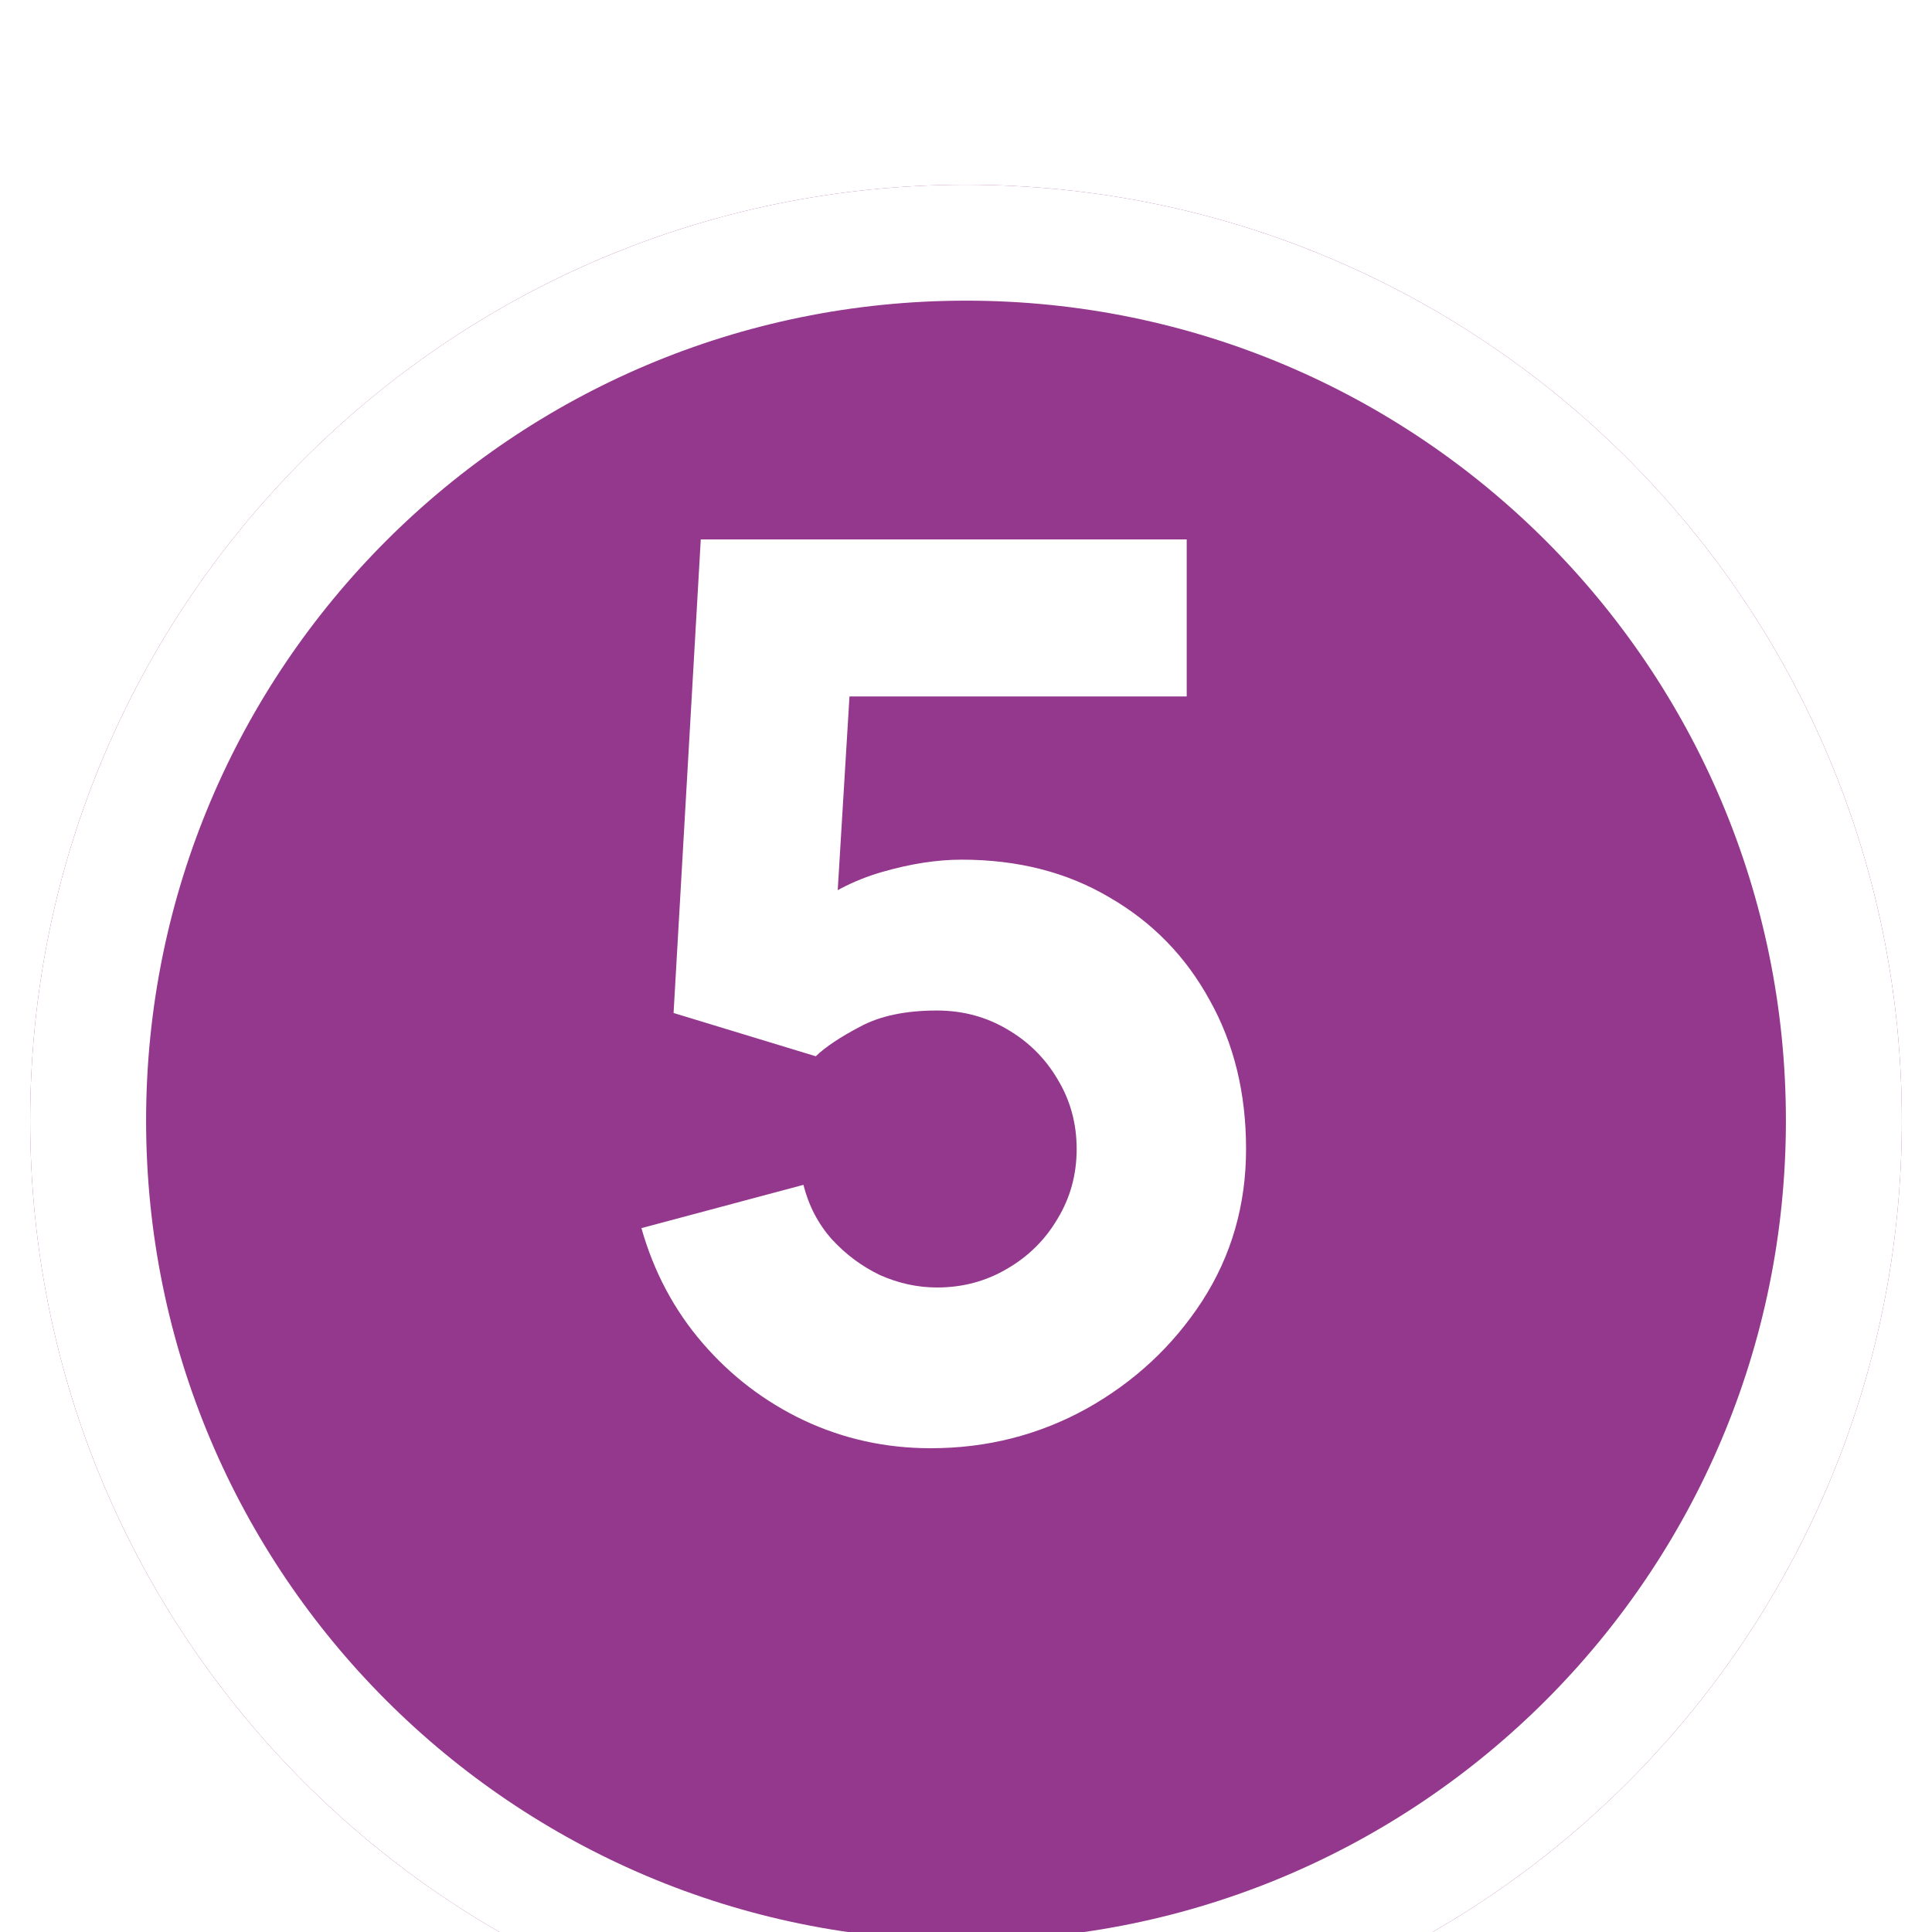 <?xml version="1.0" encoding="UTF-8"?>
<svg xmlns="http://www.w3.org/2000/svg" width="50" height="50" viewBox="0 0 50 50" fill="none">
  <g clip-path="url(#clip0_345_610)">
    <g filter="url(#filter0_d_345_610)">
      <path d="M25 0.781C11.621 0.781 0.781 11.621 0.781 25C0.781 38.379 11.621 49.219 25 49.219C38.379 49.219 49.219 38.379 49.219 25C49.219 11.621 38.379 0.781 25 0.781Z" fill="#94388D"></path>
      <path d="M2.281 25C2.281 12.45 12.45 2.281 25 2.281C37.55 2.281 47.719 12.45 47.719 25C47.719 37.55 37.55 47.719 25 47.719C12.45 47.719 2.281 37.55 2.281 25Z" stroke="white" stroke-width="3"></path>
    </g>
    <path d="M24.088 37.48C22.925 37.48 21.832 37.24 20.808 36.76C19.795 36.28 18.92 35.613 18.184 34.76C17.448 33.907 16.92 32.915 16.6 31.784L20.792 30.664C20.931 31.208 21.176 31.677 21.528 32.072C21.891 32.467 22.307 32.776 22.776 33C23.256 33.213 23.747 33.32 24.248 33.32C24.909 33.32 25.512 33.16 26.056 32.84C26.611 32.52 27.048 32.088 27.368 31.544C27.699 31 27.864 30.397 27.864 29.736C27.864 29.075 27.699 28.472 27.368 27.928C27.048 27.384 26.611 26.952 26.056 26.632C25.512 26.312 24.909 26.152 24.248 26.152C23.437 26.152 22.776 26.291 22.264 26.568C21.752 26.835 21.368 27.091 21.112 27.336L17.432 26.216L18.136 13.96H30.712V18.024H20.536L22.072 16.584L21.592 24.488L20.856 23.592C21.432 23.123 22.088 22.781 22.824 22.568C23.56 22.355 24.248 22.248 24.888 22.248C26.339 22.248 27.613 22.573 28.712 23.224C29.821 23.864 30.685 24.749 31.304 25.88C31.933 27 32.248 28.285 32.248 29.736C32.248 31.187 31.869 32.499 31.112 33.672C30.355 34.835 29.357 35.763 28.12 36.456C26.883 37.139 25.539 37.48 24.088 37.48Z" fill="white"></path>
  </g>
  <defs>
    <filter id="filter0_d_345_610" x="-3.219" y="0.781" width="56.438" height="56.438" filterUnits="userSpaceOnUse" color-interpolation-filters="sRGB">
      <feFlood flood-opacity="0" result="BackgroundImageFix"></feFlood>
      <feColorMatrix in="SourceAlpha" type="matrix" values="0 0 0 0 0 0 0 0 0 0 0 0 0 0 0 0 0 0 127 0" result="hardAlpha"></feColorMatrix>
      <feOffset dy="4"></feOffset>
      <feGaussianBlur stdDeviation="2"></feGaussianBlur>
      <feComposite in2="hardAlpha" operator="out"></feComposite>
      <feColorMatrix type="matrix" values="0 0 0 0 0 0 0 0 0 0 0 0 0 0 0 0 0 0 0.25 0"></feColorMatrix>
      <feBlend mode="normal" in2="BackgroundImageFix" result="effect1_dropShadow_345_610"></feBlend>
      <feBlend mode="normal" in="SourceGraphic" in2="effect1_dropShadow_345_610" result="shape"></feBlend>
    </filter>
    <clipPath id="clip0_345_610">
      <rect width="50" height="50" fill="white"></rect>
    </clipPath>
  </defs>
</svg>
